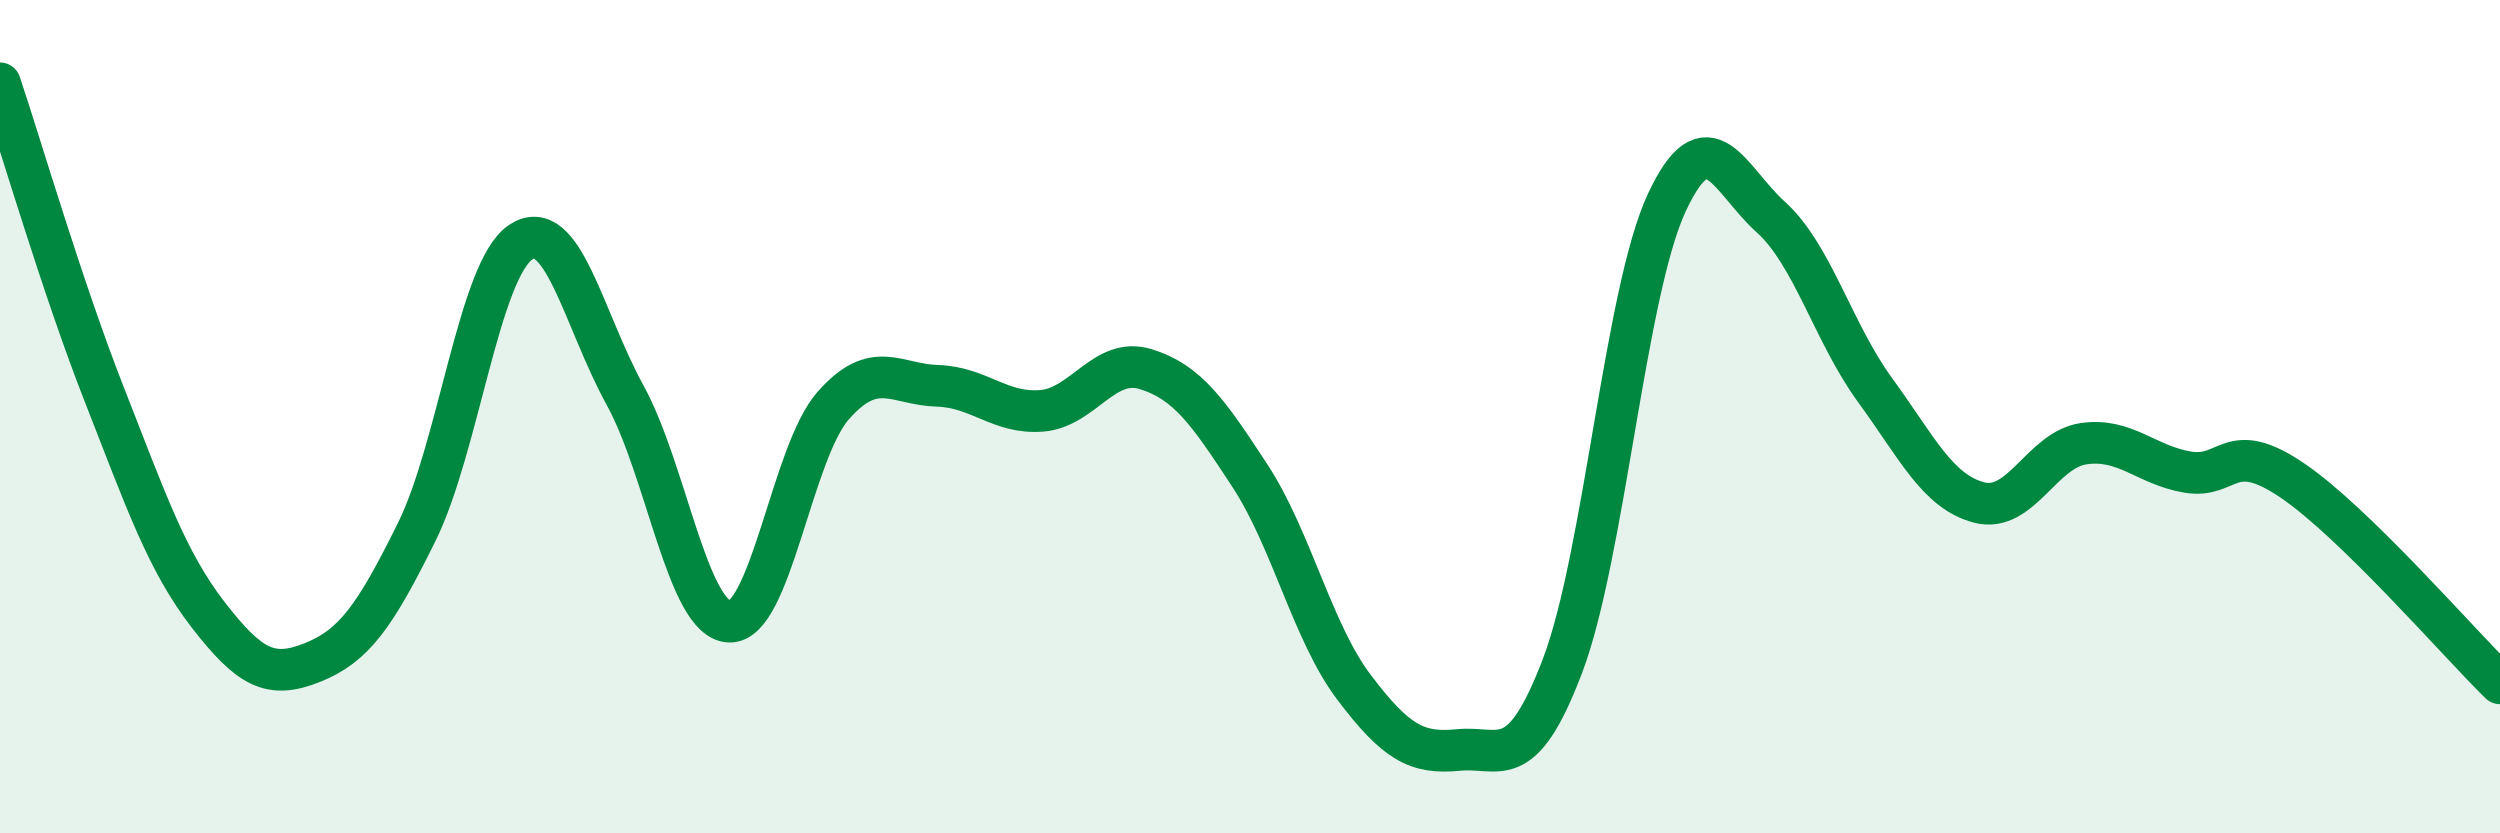 
    <svg width="60" height="20" viewBox="0 0 60 20" xmlns="http://www.w3.org/2000/svg">
      <path
        d="M 0,2 C 0.5,3.49 1.5,6.91 2.5,9.46 C 3.5,12.01 4,13.47 5,14.76 C 6,16.05 6.5,16.3 7.5,15.9 C 8.5,15.5 9,14.79 10,12.77 C 11,10.75 11.5,6.47 12.5,5.81 C 13.5,5.15 14,7.66 15,9.48 C 16,11.3 16.5,14.87 17.5,14.92 C 18.5,14.97 19,10.86 20,9.73 C 21,8.6 21.5,9.23 22.5,9.26 C 23.5,9.29 24,9.94 25,9.86 C 26,9.78 26.5,8.55 27.5,8.86 C 28.5,9.17 29,9.89 30,11.42 C 31,12.95 31.5,15.18 32.5,16.5 C 33.5,17.82 34,18.1 35,18 C 36,17.9 36.5,18.61 37.5,15.98 C 38.5,13.35 39,7.02 40,4.87 C 41,2.72 41.5,4.31 42.5,5.21 C 43.5,6.11 44,7.99 45,9.36 C 46,10.73 46.5,11.8 47.5,12.06 C 48.5,12.32 49,10.8 50,10.65 C 51,10.5 51.5,11.16 52.5,11.33 C 53.5,11.5 53.5,10.51 55,11.52 C 56.5,12.53 59,15.42 60,16.4L60 20L0 20Z"
        fill="#008740"
        opacity="0.1"
        stroke-linecap="round"
        stroke-linejoin="round"
      />
      <path
        d="M 0,2 C 0.5,3.49 1.5,6.91 2.5,9.46 C 3.5,12.01 4,13.47 5,14.76 C 6,16.05 6.5,16.3 7.5,15.9 C 8.5,15.5 9,14.79 10,12.77 C 11,10.75 11.5,6.47 12.5,5.81 C 13.5,5.15 14,7.66 15,9.48 C 16,11.3 16.5,14.87 17.5,14.92 C 18.5,14.97 19,10.86 20,9.73 C 21,8.6 21.5,9.23 22.5,9.26 C 23.5,9.29 24,9.94 25,9.86 C 26,9.78 26.5,8.55 27.5,8.86 C 28.5,9.17 29,9.89 30,11.42 C 31,12.95 31.5,15.18 32.5,16.5 C 33.5,17.82 34,18.1 35,18 C 36,17.9 36.5,18.61 37.5,15.98 C 38.5,13.35 39,7.02 40,4.87 C 41,2.72 41.5,4.31 42.5,5.21 C 43.5,6.11 44,7.99 45,9.36 C 46,10.73 46.5,11.8 47.5,12.06 C 48.5,12.32 49,10.8 50,10.65 C 51,10.5 51.5,11.16 52.5,11.33 C 53.5,11.5 53.5,10.51 55,11.52 C 56.5,12.53 59,15.42 60,16.4"
        stroke="#008740"
        stroke-width="1"
        fill="none"
        stroke-linecap="round"
        stroke-linejoin="round"
      />
    </svg>
  